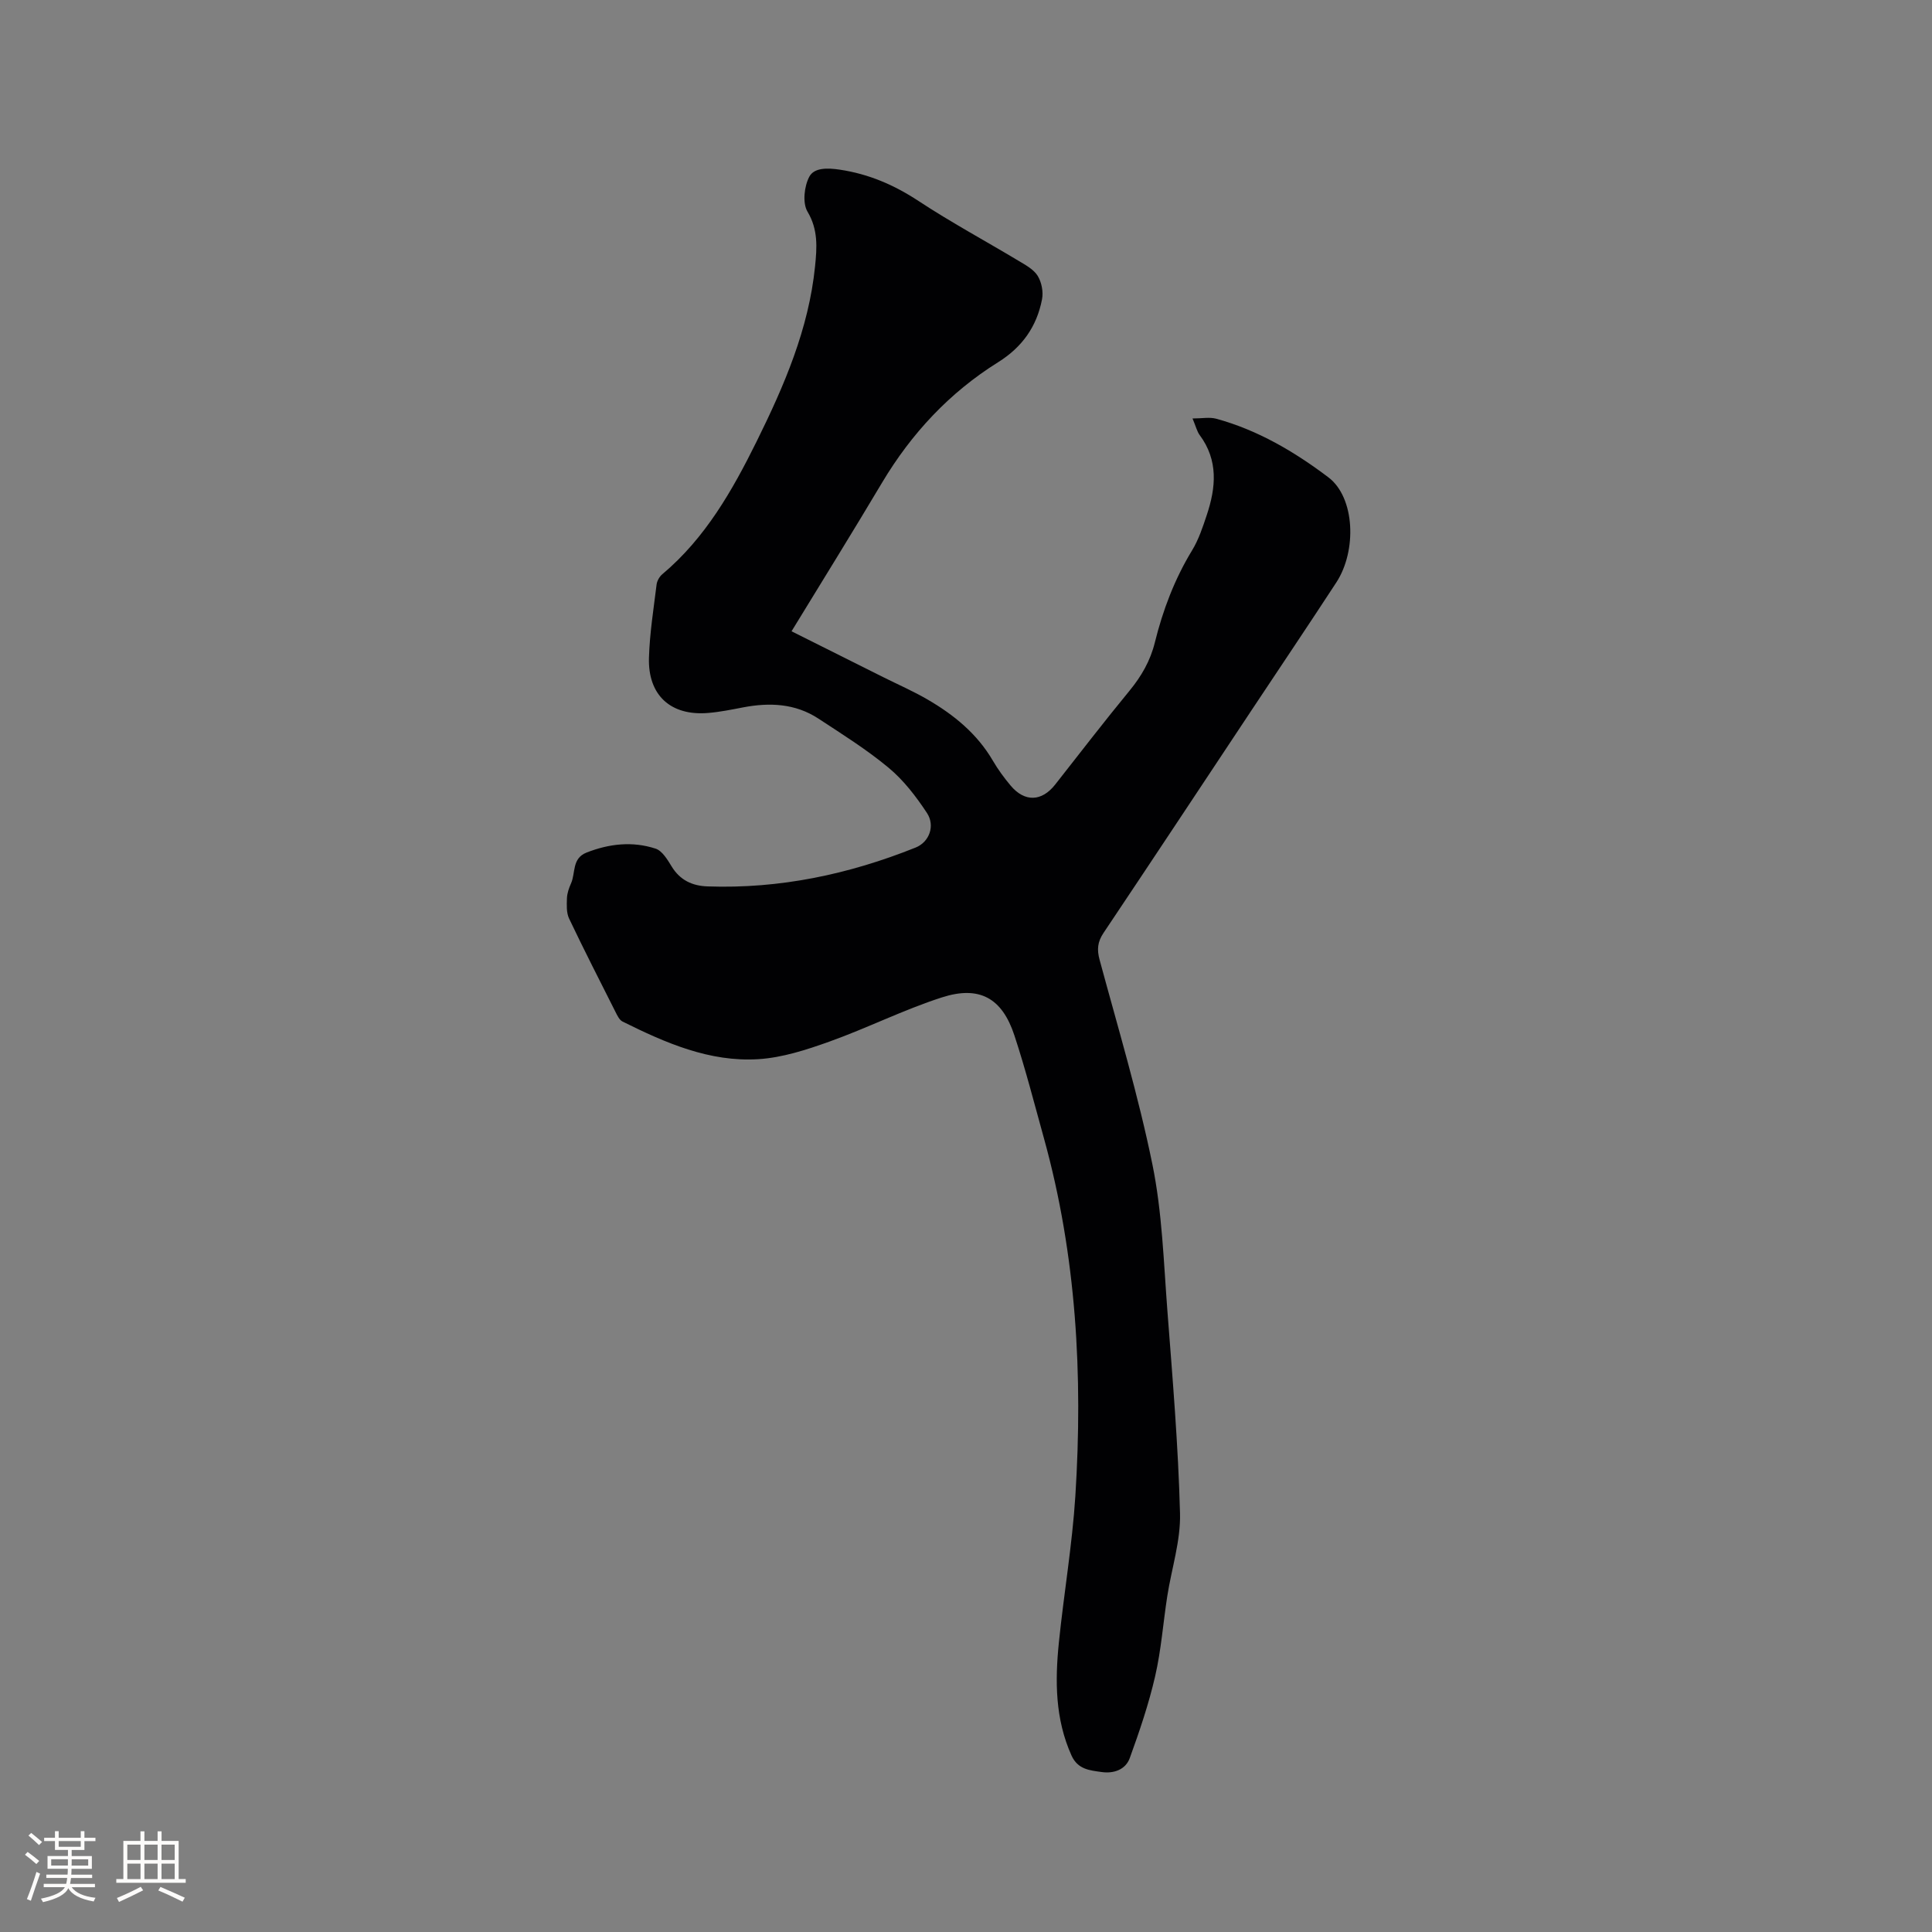 <svg enable-background="new 0 0 400 400" viewBox="0 0 400 400" xmlns="http://www.w3.org/2000/svg"><rect x="0" y="0" width="400" height="400" fill="#808080" stroke="none"/><path d="m163.88 130.7c7.02 3.51 13.06 6.53 19.09 9.55 3.03 1.51 6.14 2.87 9.06 4.57 5.46 3.17 10.27 7.09 13.53 12.67 1.06 1.82 2.33 3.55 3.69 5.17 2.91 3.45 6.43 3.31 9.21-.22 5.11-6.5 10.15-13.06 15.4-19.44 2.47-3.01 4.31-6.2 5.24-9.99 1.66-6.7 4.08-13.1 7.7-19.05 1.36-2.23 2.21-4.8 3.04-7.3 1.91-5.71 2.44-11.35-1.47-16.6-.54-.73-.75-1.71-1.47-3.42 1.97 0 3.52-.32 4.89.05 8.61 2.34 16.24 6.85 23.23 12.13 5.52 4.16 5.94 15.2 1.65 21.77-5.79 8.87-11.71 17.66-17.57 26.49-10.2 15.36-20.36 30.74-30.62 46.06-1.25 1.86-1.4 3.44-.82 5.58 3.81 14.09 8.03 28.11 10.94 42.39 2.02 9.91 2.32 20.19 3.1 30.33 1.07 13.95 2.25 27.91 2.61 41.88.15 5.69-1.75 11.43-2.64 17.16-.86 5.53-1.26 11.17-2.52 16.61-1.32 5.73-3.23 11.35-5.24 16.89-.87 2.4-3.29 3.26-5.83 2.9-2.46-.35-4.93-.52-6.24-3.43-3.4-7.56-3.42-15.45-2.61-23.4 1.03-10.11 2.76-20.17 3.41-30.31 1.58-24.98.23-49.78-6.5-74.06-1.98-7.13-3.81-14.32-6.13-21.34-2.54-7.7-7.22-10.35-15.03-7.83-7.93 2.56-15.45 6.35-23.31 9.16-4.73 1.69-9.71 3.31-14.66 3.62-10.12.63-19.25-3.38-28.12-7.79-.66-.33-1.09-1.26-1.46-1.99-3.24-6.43-6.52-12.84-9.61-19.34-.57-1.21-.49-2.8-.44-4.21.04-1.03.41-2.09.84-3.05.98-2.17.14-5.19 3.23-6.4 4.7-1.84 9.51-2.37 14.28-.81 1.38.45 2.47 2.29 3.34 3.71 1.73 2.83 4.27 4 7.41 4.11 14.95.53 29.26-2.5 43.08-8.04 2.85-1.14 4.1-4.52 2.35-7.17-2.24-3.4-4.83-6.78-7.94-9.36-4.53-3.77-9.59-6.93-14.54-10.18-4.8-3.14-10.12-3.36-15.6-2.31-2.39.46-4.79.95-7.21 1.15-7.73.65-12.49-3.64-12.26-11.43.15-5.07.96-10.12 1.58-15.16.09-.75.59-1.63 1.17-2.12 8.91-7.48 14.51-17.33 19.55-27.52 5.69-11.51 10.78-23.27 12.09-36.25.39-3.87.67-7.56-1.57-11.32-1.06-1.78-.68-5.25.38-7.23 1.02-1.91 3.8-1.83 6.33-1.45 6 .9 11.25 3.17 16.31 6.5 6.71 4.42 13.81 8.24 20.7 12.38 1.44.86 3.11 1.76 3.94 3.1.82 1.33 1.2 3.32.9 4.86-1.08 5.62-4.09 9.9-9.1 13.03-10.04 6.27-17.92 14.72-24 24.9-6 10.08-12.18 20.04-18.76 30.8z" fill="#010103"/><g fill="#fcfbfa"><path d="m5.17 384 .55-.58c.85.61 1.65 1.24 2.4 1.87l-.59.64c-.83-.73-1.62-1.38-2.36-1.93m1.22 9.53-.82-.34c.71-1.76 1.37-3.64 1.98-5.63.24.13.5.25.76.36-.6 1.67-1.24 3.54-1.92 5.61m-.5-13.5.57-.54c.56.44 1.31 1.06 2.26 1.87l-.64.64c-.68-.66-1.41-1.32-2.19-1.97m3.25.46h2.24v-1.36h.77v1.36h4.57v-1.36h.76v1.36h2.28v.69h-2.28v1.84h-2.64v1.26h4.18v2.64h-4.21c0 .45-.02.86-.05 1.21h4.32v.69h-4.38c-.04.34-.1.75-.19 1.22h5.15v.69h-4.82c.87 1.19 2.51 1.92 4.93 2.19-.17.31-.3.57-.37.76-2.77-.49-4.52-1.41-5.26-2.76-.56 1.26-2.3 2.23-5.24 2.9-.12-.24-.26-.48-.43-.72 2.73-.55 4.38-1.34 4.96-2.38h-4.38v-.69h4.65c.1-.38.17-.79.21-1.22h-4.32v-.69h4.4c.03-.34.05-.75.05-1.21h-4.2v-2.64h4.23v-1.26h-2.69v-1.84h-2.24zm1.46 4.46v1.29h3.45c.01-.4.02-.57.01-.53v-.32-.45h-3.46zm1.55-2.59h4.57v-1.19h-4.57zm6.11 2.59h-3.42v.77c-.01.19-.01.37-.02.53h3.44z"/><path d="m32.63 379.16h.82v1.98h3.54v7.89h1.46v.78h-14.37v-.78h1.46v-7.89h3.54v-1.98h.82v1.98h2.73zm-3.49 11.48.5.73c-1.61.82-3.28 1.63-5 2.41-.13-.27-.28-.55-.44-.82 1.75-.72 3.4-1.49 4.94-2.32m-2.78-5.55h2.73v-3.18h-2.73zm0 3.95h2.73v-3.2h-2.73zm3.54-3.95h2.73v-3.18h-2.73zm0 3.95h2.73v-3.2h-2.73zm7.89 4.68c-1.84-.92-3.51-1.7-5.02-2.32l.45-.73c1.89.8 3.57 1.55 5.04 2.23zm-1.62-11.81h-2.73v3.18h2.73zm-2.73 7.13h2.73v-3.2h-2.73z"/></g></svg>